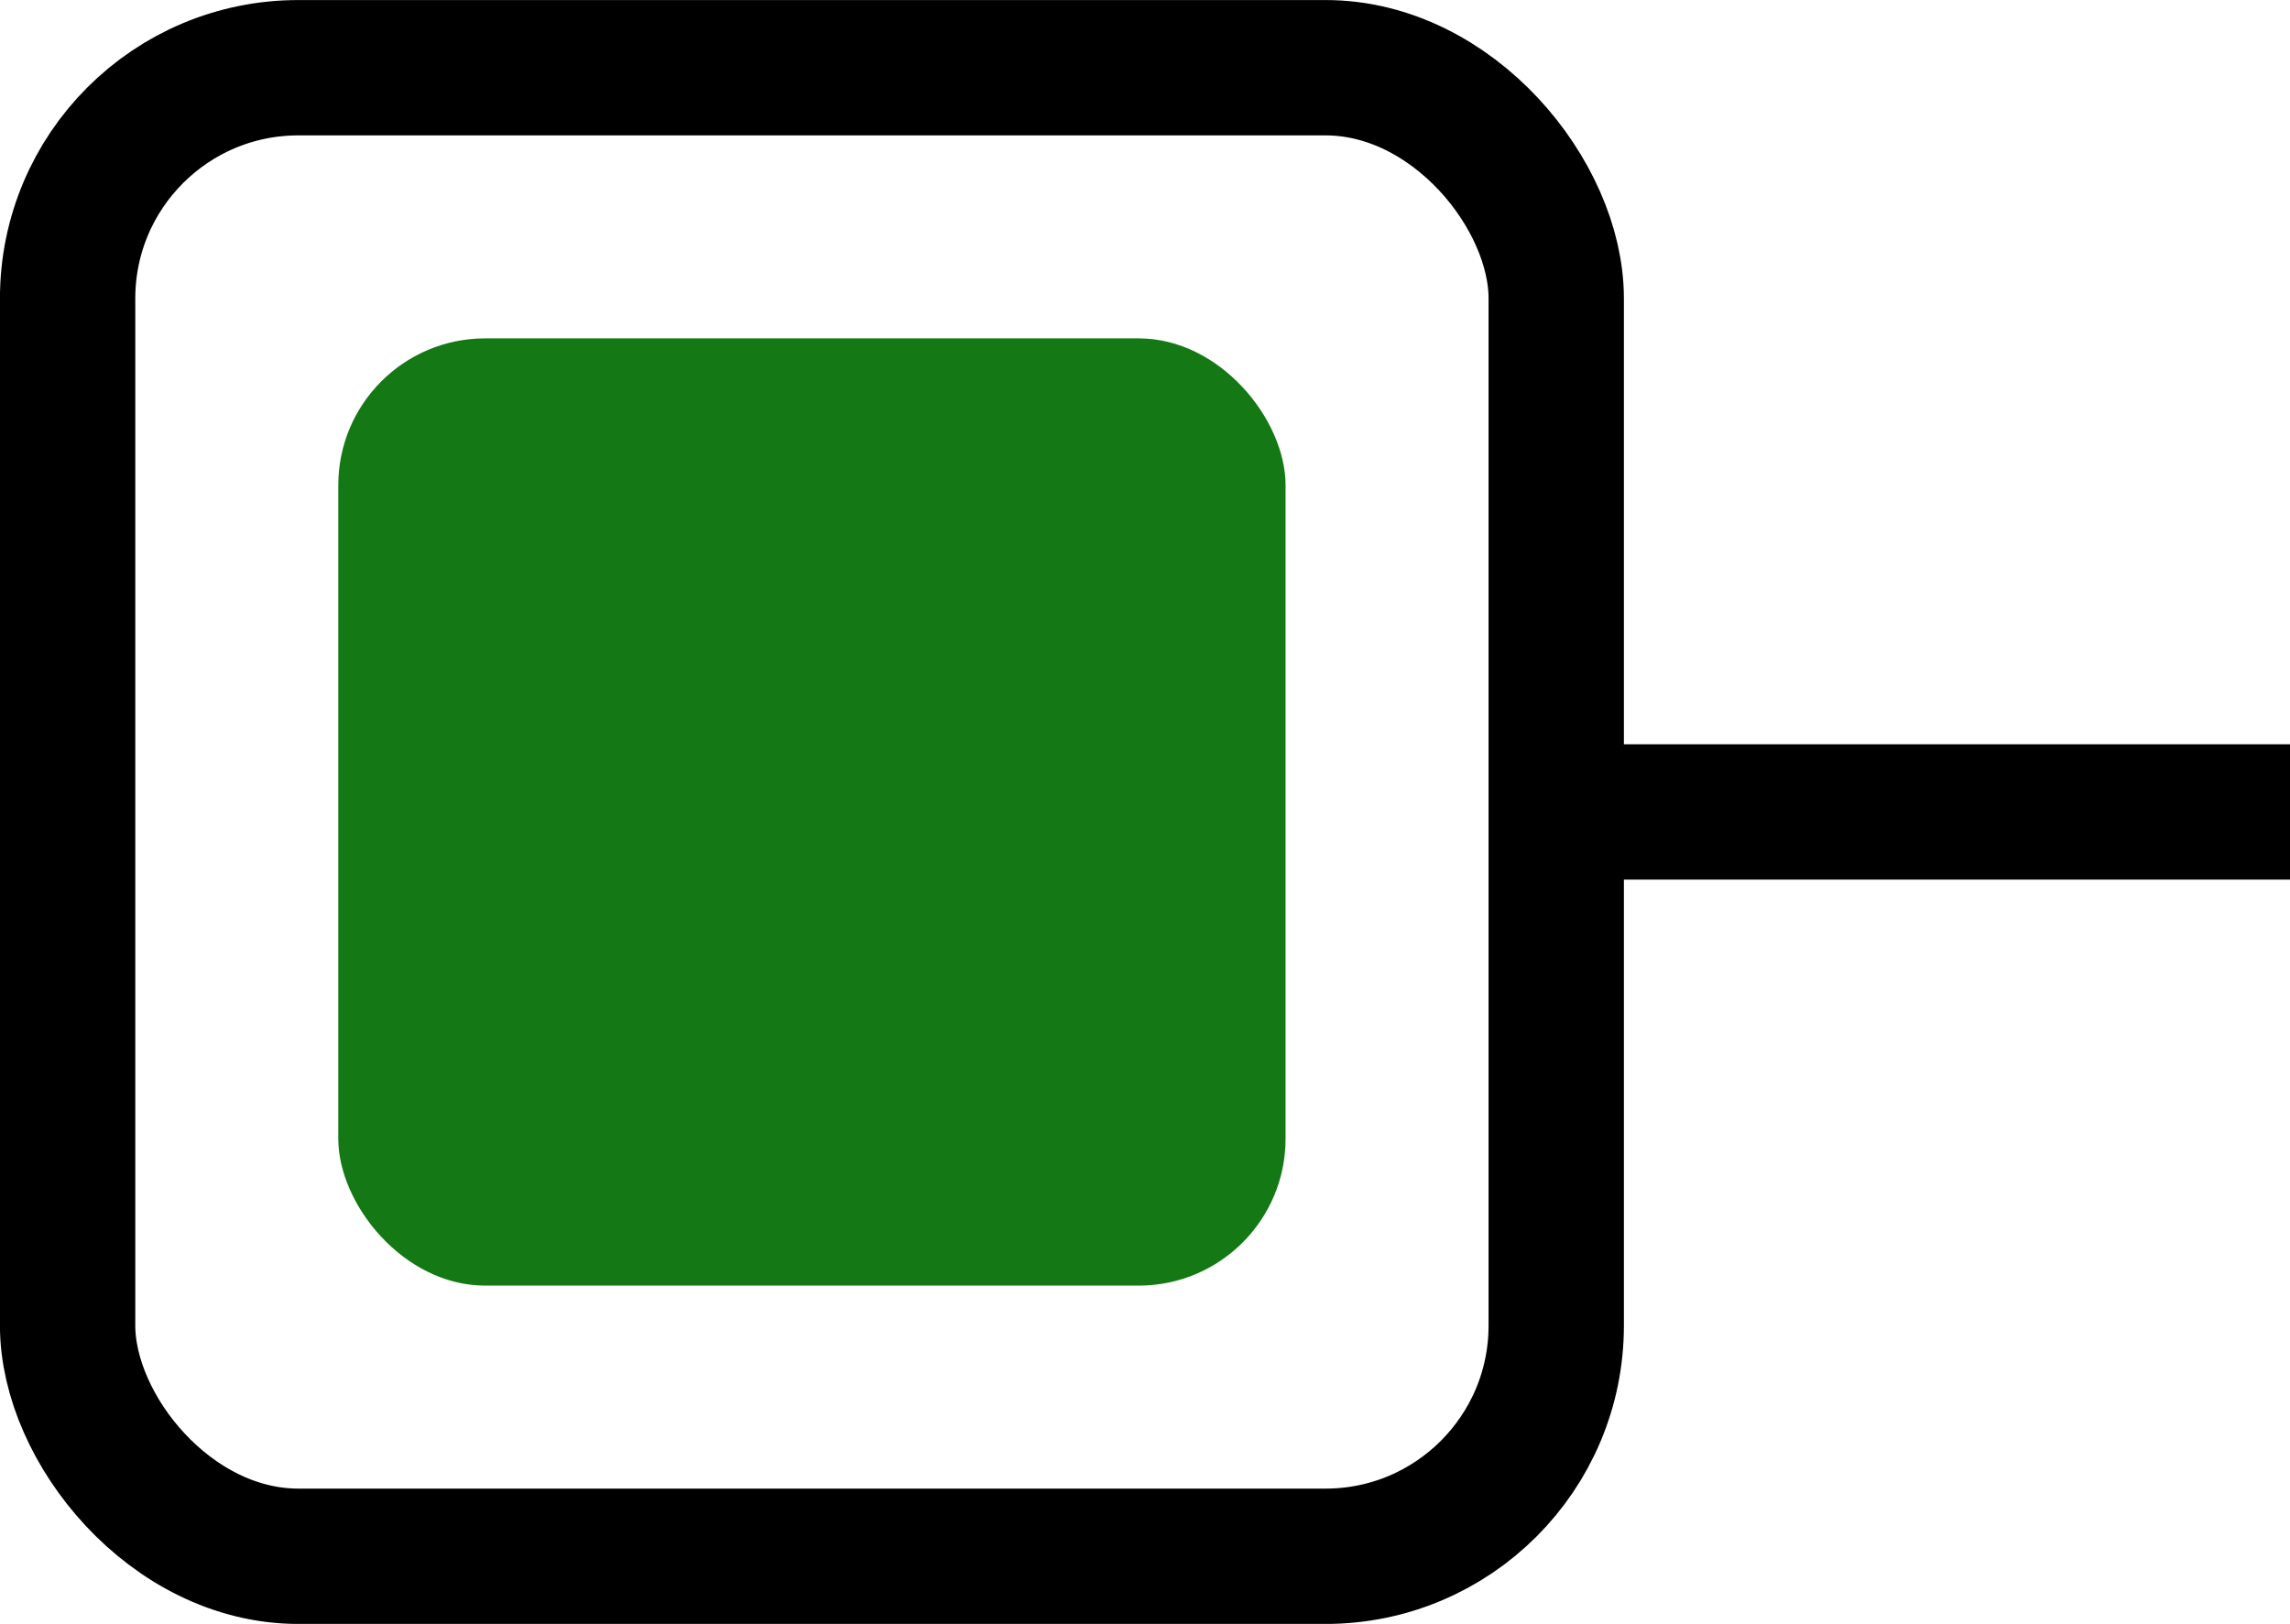 <?xml version="1.0" encoding="UTF-8" standalone="no"?>
<!-- Created with Inkscape (http://www.inkscape.org/) -->

<svg
   width="22.386mm"
   height="15.875mm"
   viewBox="0 0 22.386 15.875"
   version="1.1"
   id="svg31958"
   inkscape:version="1.2 (dc2aedaf03, 2022-05-15)"
   sodipodi:docname="input0.svg"
   xmlns:inkscape="http://www.inkscape.org/namespaces/inkscape"
   xmlns:sodipodi="http://sodipodi.sourceforge.net/DTD/sodipodi-0.dtd"
   xmlns="http://www.w3.org/2000/svg"
   xmlns:svg="http://www.w3.org/2000/svg">
  <sodipodi:namedview
     id="namedview31960"
     pagecolor="#ffffff"
     bordercolor="#111111"
     borderopacity="1"
     inkscape:showpageshadow="0"
     inkscape:pageopacity="0"
     inkscape:pagecheckerboard="1"
     inkscape:deskcolor="#d1d1d1"
     inkscape:document-units="mm"
     showgrid="false"
     inkscape:zoom="3.7415825"
     inkscape:cx="17.906862"
     inkscape:cy="57.19505"
     inkscape:window-width="1366"
     inkscape:window-height="705"
     inkscape:window-x="-8"
     inkscape:window-y="-8"
     inkscape:window-maximized="1"
     inkscape:current-layer="layer1" />
  <defs
     id="defs31955" />
  <g
     inkscape:label="Layer 1"
     inkscape:groupmode="layer"
     id="layer1"
     transform="translate(-203.349,-198.713)">
    <rect
       style="fill:none;fill-opacity:1;stroke:#000000;stroke-width:1.323;stroke-linecap:round;stroke-linejoin:round;stroke-dasharray:none"
       id="rect350"
       width="14.552"
       height="14.552"
       x="204.01"
       y="199.375"
       ry="2.255" />
    <rect
       style="fill:#147814;fill-opacity:1;stroke:#000000;stroke-width:0;stroke-linecap:round;stroke-linejoin:round;stroke-dasharray:none"
       id="rect350-6"
       width="9.26"
       height="9.26"
       x="206.656"
       y="202.021"
       ry="1.435" />
    <rect
       style="fill:#000000;fill-opacity:1;stroke:none;stroke-width:0;stroke-linecap:round;stroke-linejoin:round;stroke-dasharray:none;stroke-opacity:1"
       id="rect7777"
       width="7.025"
       height="1.323"
       x="218.712"
       y="205.989" />
  </g>
</svg>
